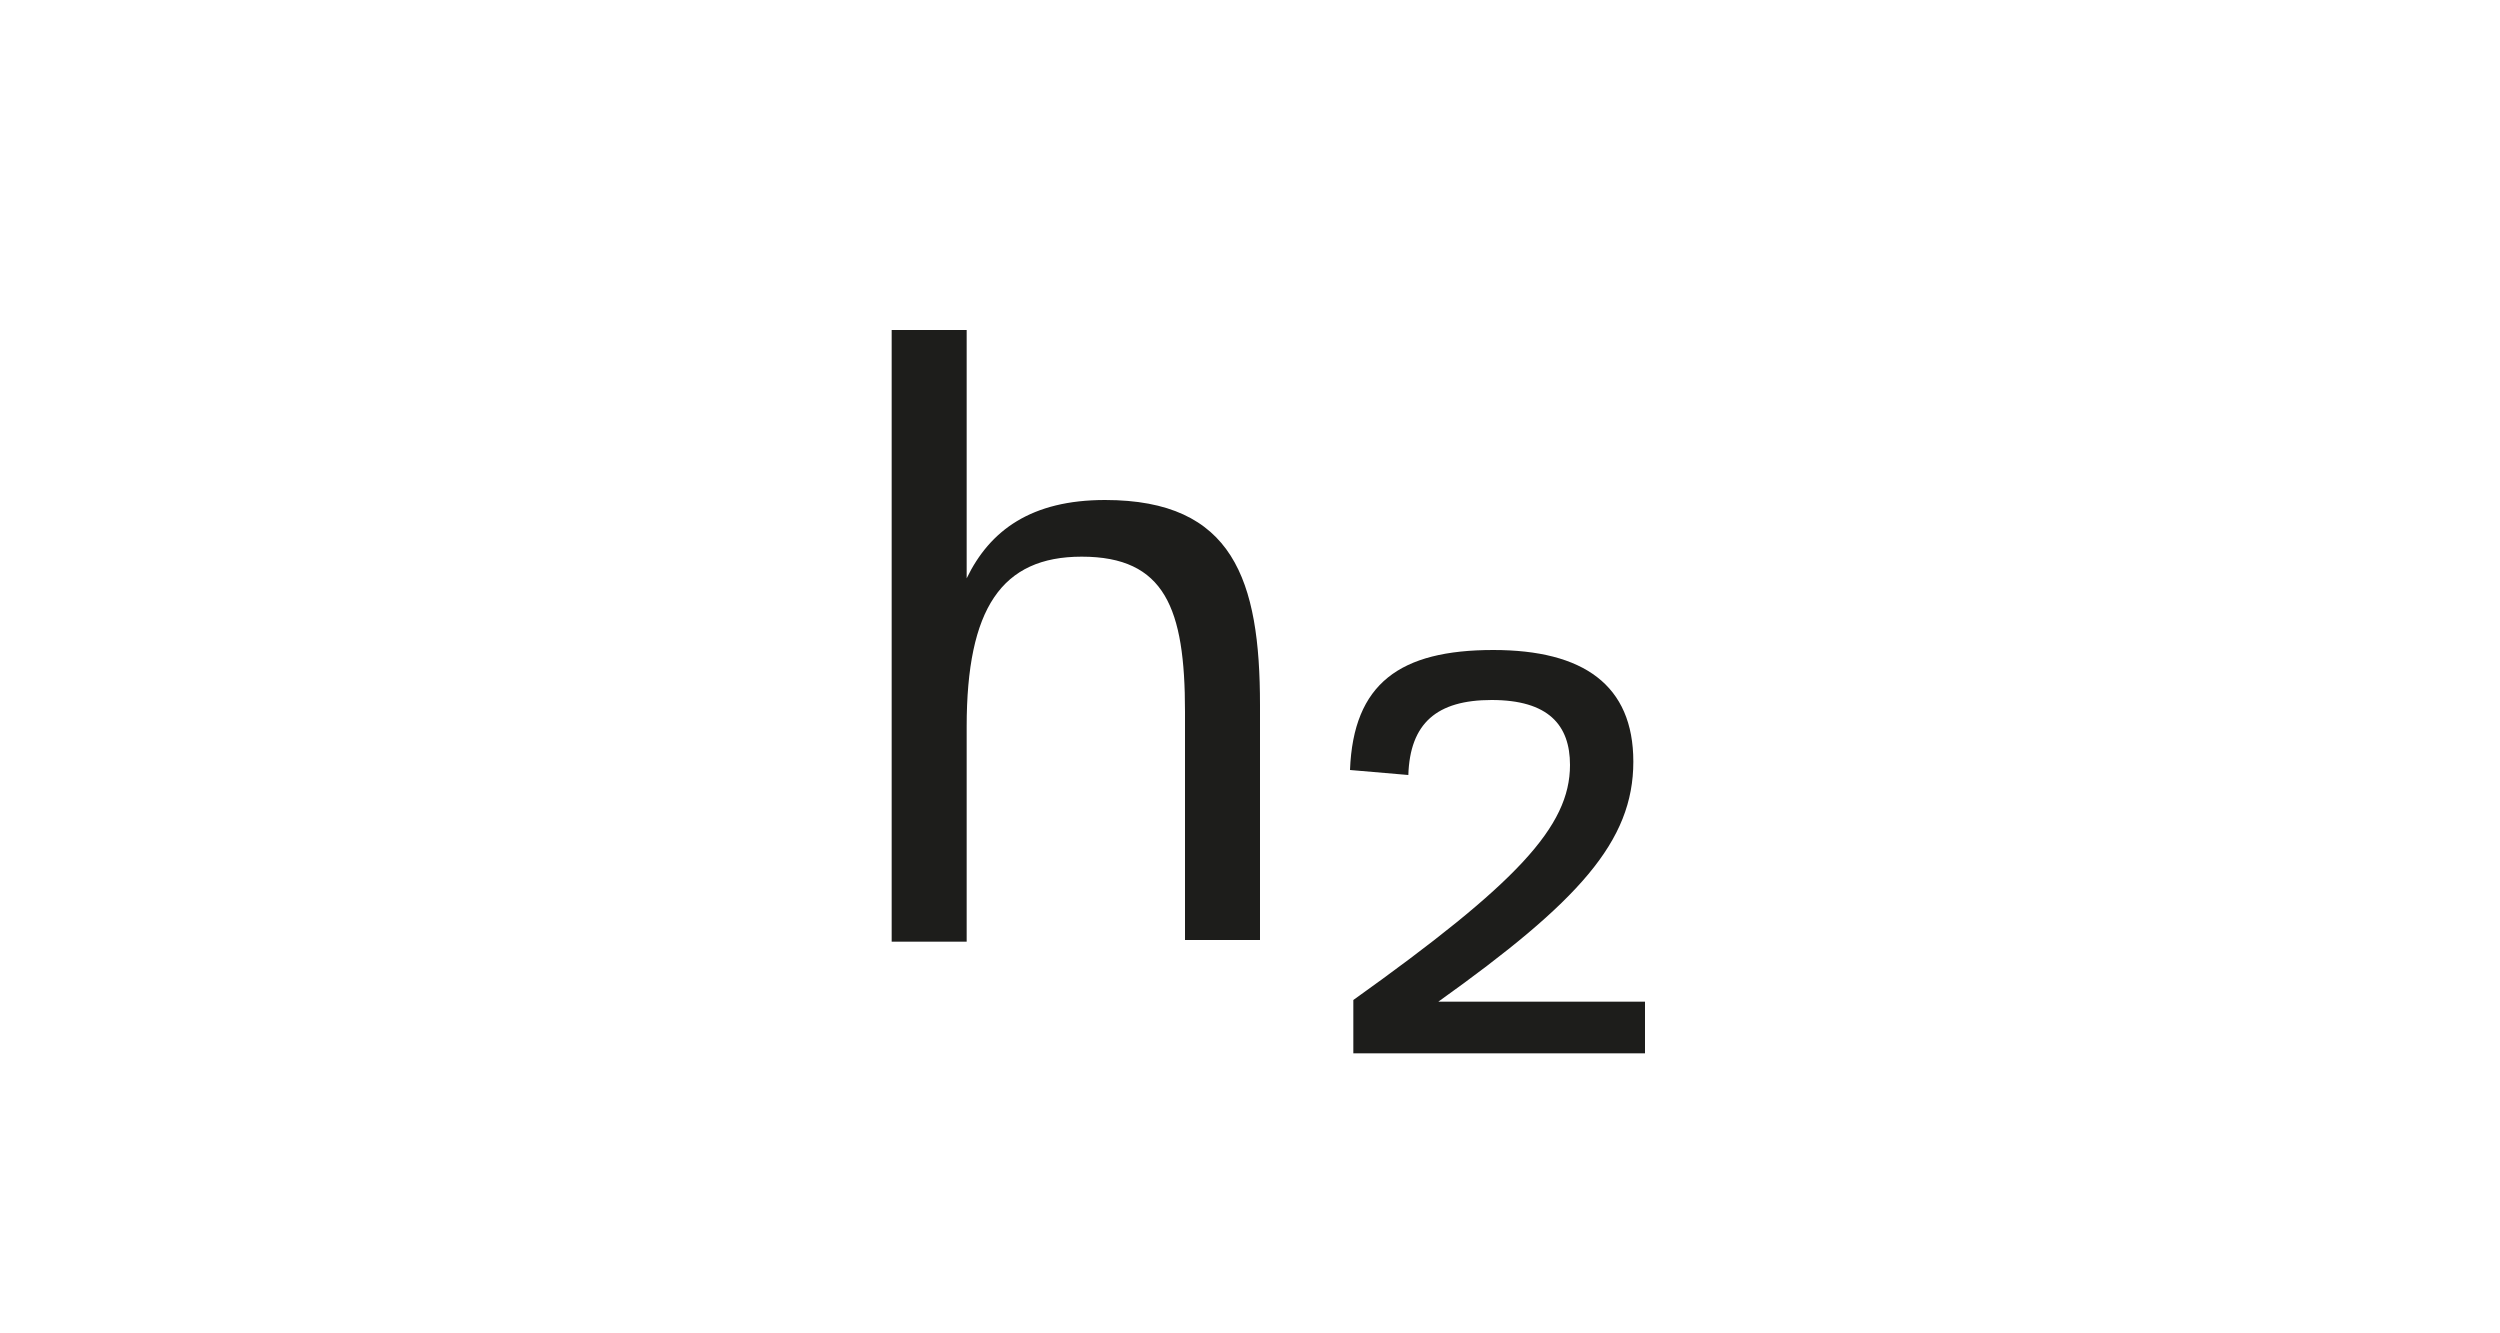 <?xml version="1.0" encoding="utf-8"?>
<!-- Generator: Adobe Illustrator 23.0.4, SVG Export Plug-In . SVG Version: 6.00 Build 0)  -->
<svg version="1.1" id="Ebene_1" xmlns="http://www.w3.org/2000/svg" xmlns:xlink="http://www.w3.org/1999/xlink" x="0px" y="0px"
	 viewBox="0 0 150 80" style="enable-background:new 0 0 150 80;" xml:space="preserve">
<style type="text/css">
	.st0{fill:#FFFFFF;}
	.st1{fill:#1D1D1B;}
</style>
<g>
	<rect class="st0" width="150" height="80"/>
</g>
<g>
	<path class="st1" d="M75.6,42.3v14.1h-4.5V42.7c0-6.2-1.2-9.3-6.2-9.3c-4.8,0-6.9,3.1-6.9,10.2v12.9h-4.5V19.8h4.5v14.9
		c1.4-2.9,3.9-4.7,8.3-4.7C74,30,75.6,34.8,75.6,42.3z"/>
	<path class="st1" d="M98.7,60v3.2H81.2V60c9.8-7,13-10.4,13-14.1c0-2.4-1.3-3.9-4.7-3.9c-3.3,0-4.9,1.4-5,4.5L81,46.2
		c0.2-5.2,3-7.2,8.6-7.2c5.4,0,8.4,2.1,8.4,6.7c0,4.8-3.3,8.4-11.7,14.4H98.7z"/>
</g>
</svg>
